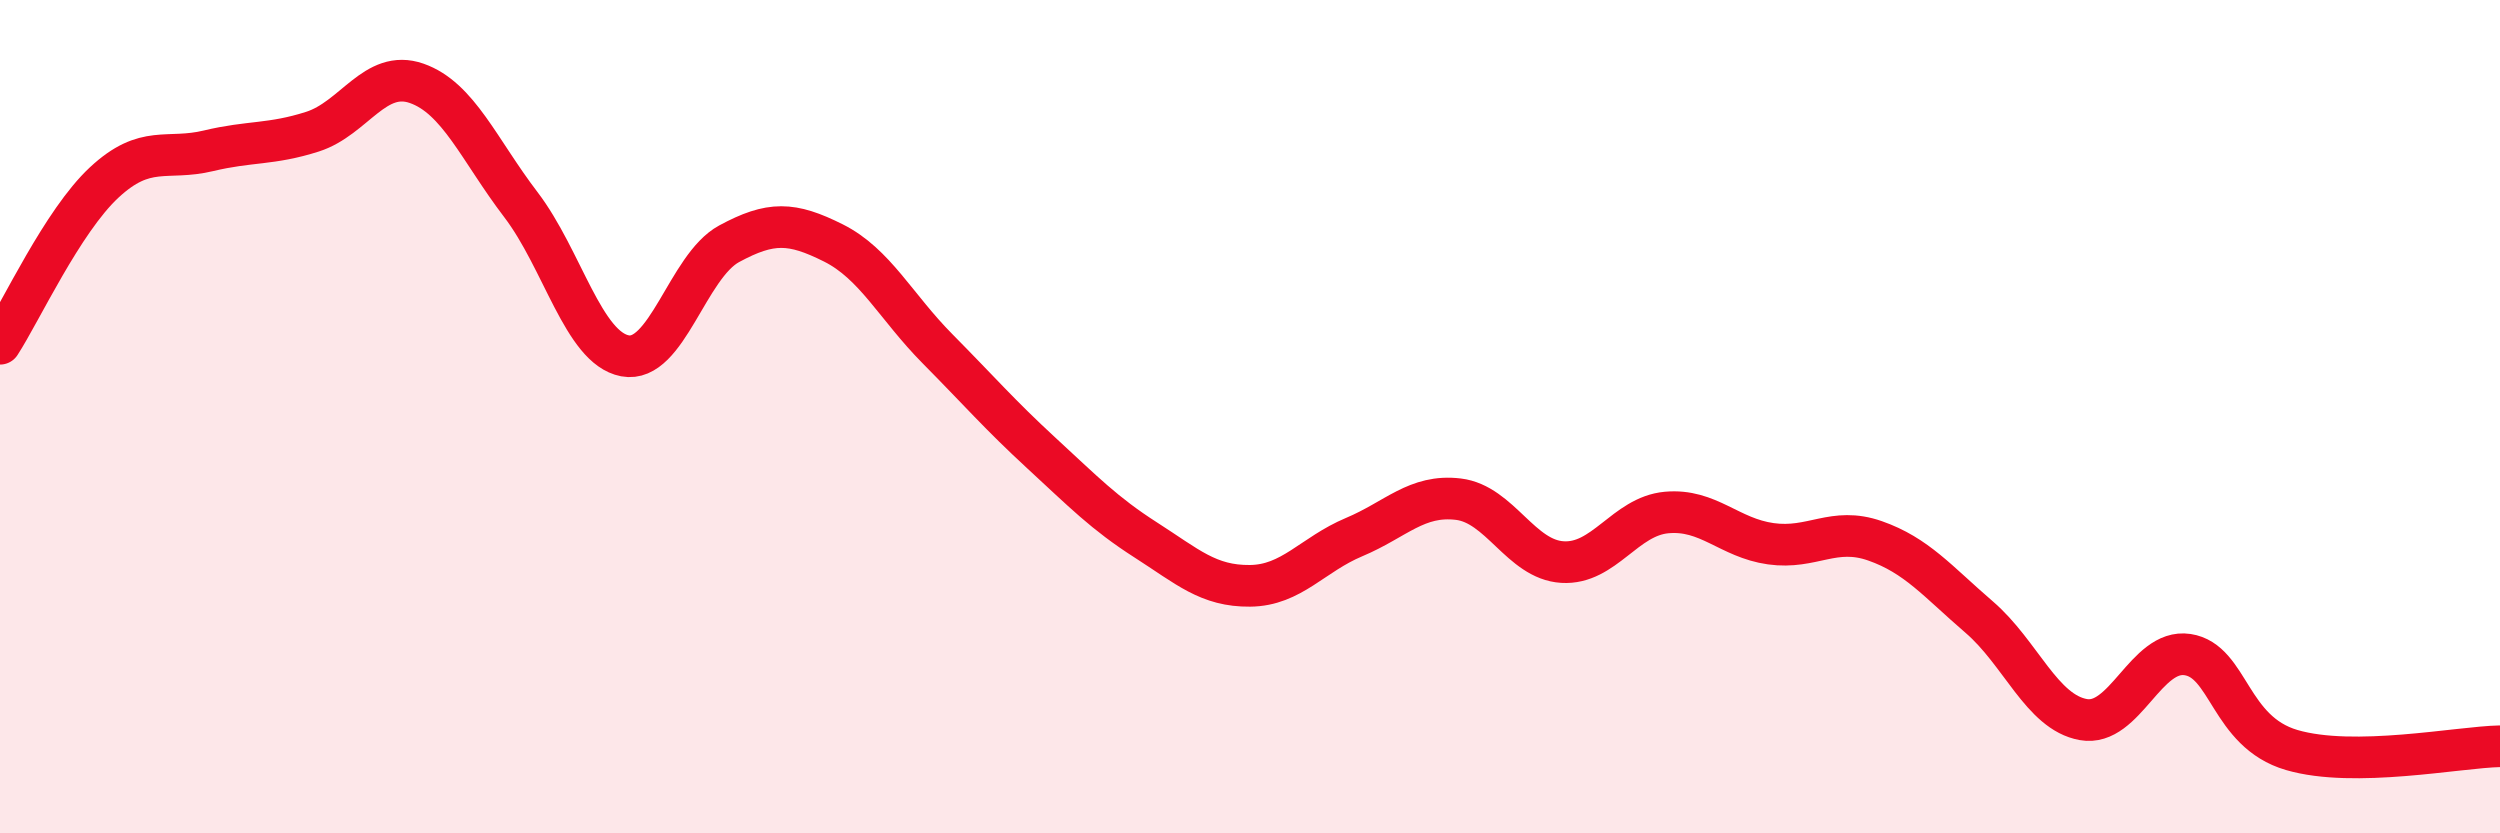 
    <svg width="60" height="20" viewBox="0 0 60 20" xmlns="http://www.w3.org/2000/svg">
      <path
        d="M 0,8.25 C 0.5,7.48 1.5,5.31 2.5,4.38 C 3.5,3.45 4,3.86 5,3.62 C 6,3.38 6.5,3.48 7.5,3.16 C 8.5,2.84 9,1.65 10,2 C 11,2.35 11.5,3.6 12.5,4.91 C 13.5,6.22 14,8.35 15,8.54 C 16,8.73 16.5,6.39 17.5,5.85 C 18.5,5.31 19,5.33 20,5.83 C 21,6.33 21.5,7.36 22.5,8.37 C 23.5,9.38 24,9.96 25,10.88 C 26,11.8 26.5,12.32 27.5,12.96 C 28.5,13.6 29,14.07 30,14.06 C 31,14.05 31.5,13.31 32.5,12.89 C 33.5,12.47 34,11.86 35,11.98 C 36,12.1 36.5,13.43 37.5,13.49 C 38.5,13.55 39,12.39 40,12.3 C 41,12.21 41.5,12.91 42.5,13.05 C 43.5,13.19 44,12.63 45,12.98 C 46,13.33 46.5,13.95 47.5,14.81 C 48.5,15.67 49,17.09 50,17.27 C 51,17.45 51.5,15.56 52.5,15.71 C 53.5,15.86 53.5,17.56 55,18 C 56.5,18.44 59,17.93 60,17.91L60 20L0 20Z"
        fill="#EB0A25"
        opacity="0.1"
        stroke-linecap="round"
        stroke-linejoin="round"
      />
      <path
        d="M 0,8.25 C 0.5,7.48 1.5,5.31 2.5,4.38 C 3.5,3.45 4,3.86 5,3.62 C 6,3.38 6.5,3.48 7.5,3.16 C 8.5,2.84 9,1.65 10,2 C 11,2.35 11.5,3.6 12.5,4.91 C 13.5,6.22 14,8.35 15,8.54 C 16,8.73 16.5,6.39 17.5,5.85 C 18.5,5.31 19,5.33 20,5.83 C 21,6.33 21.5,7.36 22.5,8.37 C 23.5,9.38 24,9.96 25,10.88 C 26,11.8 26.5,12.32 27.5,12.96 C 28.5,13.6 29,14.07 30,14.06 C 31,14.05 31.5,13.31 32.5,12.89 C 33.5,12.47 34,11.86 35,11.98 C 36,12.1 36.5,13.43 37.5,13.49 C 38.5,13.55 39,12.39 40,12.3 C 41,12.21 41.5,12.91 42.5,13.05 C 43.5,13.19 44,12.63 45,12.98 C 46,13.33 46.5,13.95 47.5,14.81 C 48.5,15.67 49,17.09 50,17.27 C 51,17.45 51.5,15.56 52.5,15.71 C 53.5,15.86 53.5,17.56 55,18 C 56.5,18.44 59,17.93 60,17.91"
        stroke="#EB0A25"
        stroke-width="1"
        fill="none"
        stroke-linecap="round"
        stroke-linejoin="round"
      />
    </svg>
  